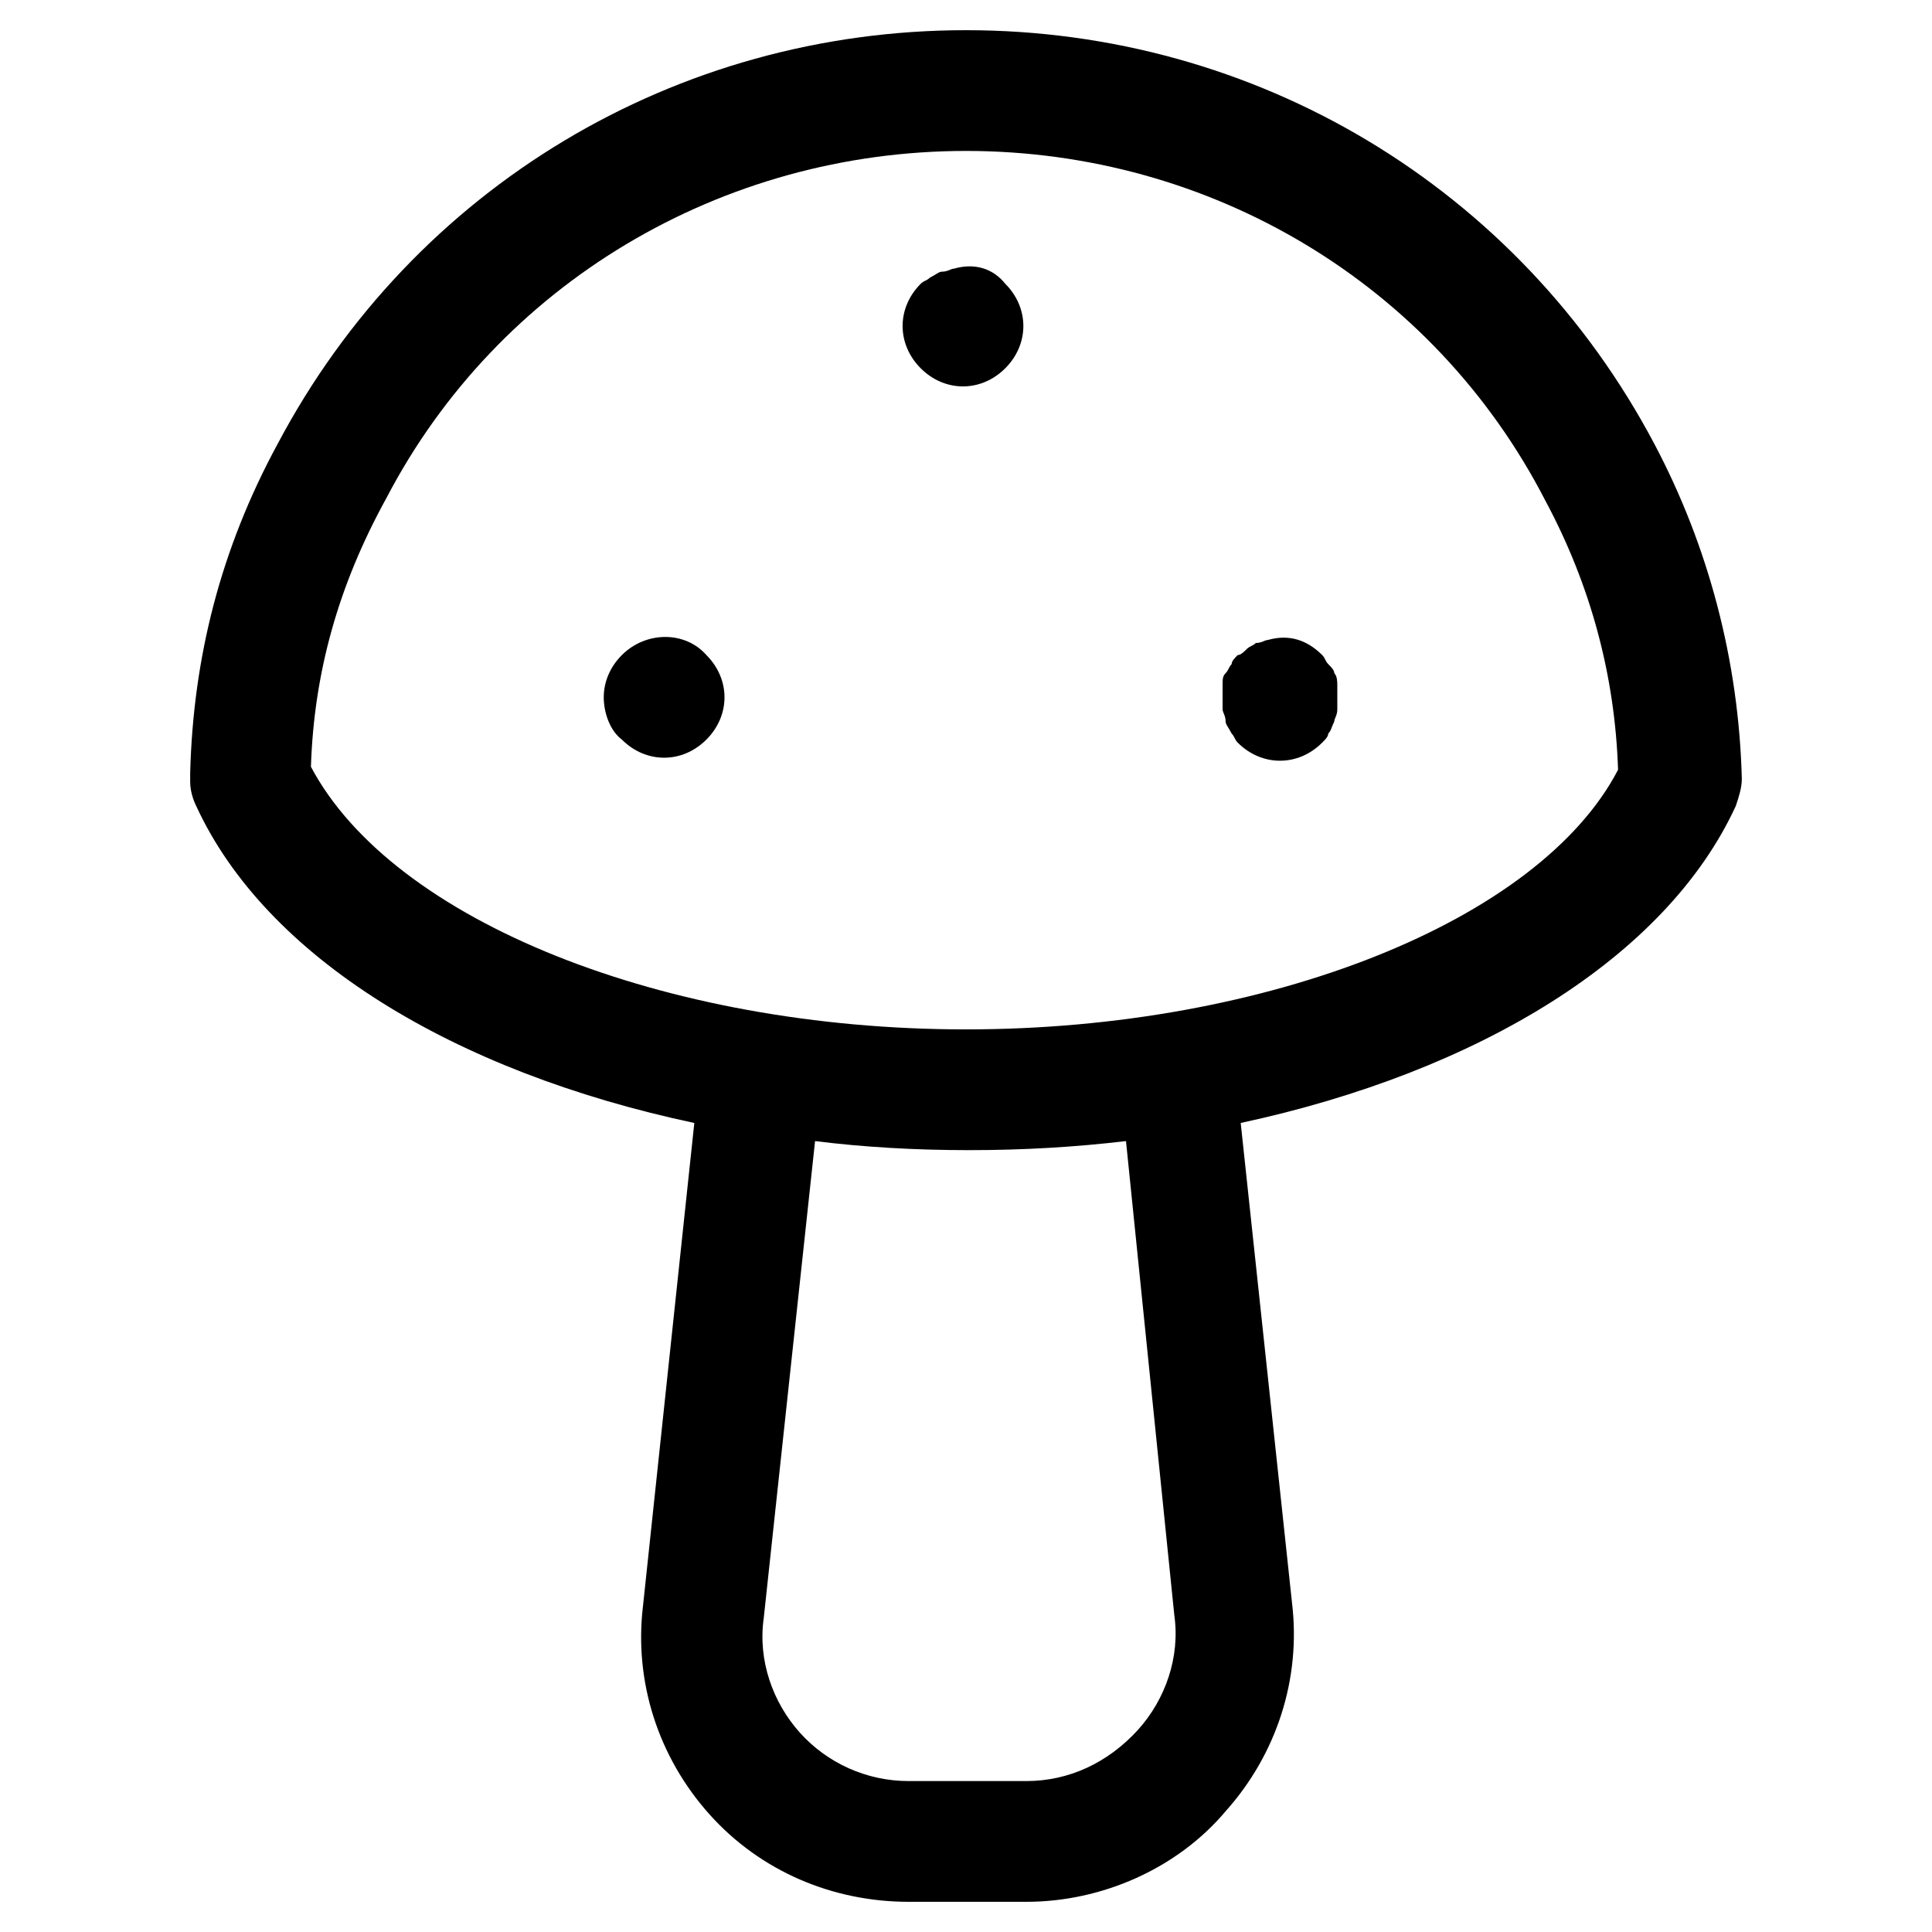 <?xml version="1.0" encoding="utf-8"?>
<!-- Generator: Adobe Illustrator 25.2.1, SVG Export Plug-In . SVG Version: 6.00 Build 0)  -->
<svg version="1.1" id="lni_lni-mashroom" xmlns="http://www.w3.org/2000/svg" xmlns:xlink="http://www.w3.org/1999/xlink" x="0px"
	 y="0px" viewBox="0 0 64 64" style="enable-background:new 0 0 64 64;" xml:space="preserve">
<g>
	<path d="M54.8,14.7C50.3,6.2,41.6,1,32,1S13.7,6.2,9.2,14.7c-1.9,3.5-2.8,7.1-2.9,10.9c0,0,0,0,0,0.1v0.2c0,0.3,0.1,0.6,0.2,0.8
		c2.3,5,8.5,8.8,16.5,10.5l-1.7,16c-0.3,2.5,0.5,5,2.2,6.9c1.7,1.9,4.1,2.9,6.6,2.9H34c2.5,0,5-1.1,6.6-3c1.7-1.9,2.5-4.4,2.2-6.9
		l-1.7-15.9c7.9-1.7,14.1-5.5,16.4-10.5c0.1-0.3,0.2-0.6,0.2-0.9C57.6,21.9,56.6,18.1,54.8,14.7z M38.9,53.5
		c0.2,1.4-0.3,2.8-1.2,3.8C36.7,58.4,35.4,59,34,59h-3.9c-1.4,0-2.7-0.6-3.6-1.6c-0.9-1-1.4-2.4-1.2-3.8l1.7-15.8
		c1.6,0.2,3.3,0.3,5.1,0.3c1.8,0,3.5-0.1,5.2-0.3L38.9,53.5z M32,34.1c-10,0-19-3.6-21.7-8.7c0.1-3.1,0.9-6,2.5-8.9
		C16.5,9.4,23.9,5,32,5c8.1,0,15.5,4.4,19.2,11.6c1.5,2.8,2.3,5.8,2.4,8.9C51,30.5,42,34.1,32,34.1z"/>
	<path d="M31.6,8.9c-0.1,0-0.2,0.1-0.4,0.1c-0.1,0-0.2,0.1-0.4,0.2c-0.1,0.1-0.2,0.1-0.3,0.2c-0.4,0.4-0.6,0.9-0.6,1.4
		c0,0.5,0.2,1,0.6,1.4c0.4,0.4,0.9,0.6,1.4,0.6c0.5,0,1-0.2,1.4-0.6c0.4-0.4,0.6-0.9,0.6-1.4c0-0.5-0.2-1-0.6-1.4
		C32.9,8.9,32.3,8.7,31.6,8.9z"/>
	<path d="M20.6,21.7c-0.4,0.4-0.6,0.9-0.6,1.4c0,0.5,0.2,1.1,0.6,1.4c0.4,0.4,0.9,0.6,1.4,0.6c0.5,0,1-0.2,1.4-0.6
		c0.4-0.4,0.6-0.9,0.6-1.4c0-0.5-0.2-1-0.6-1.4C22.7,20.9,21.4,20.9,20.6,21.7z"/>
	<path d="M44.2,22.3c0-0.1-0.1-0.2-0.2-0.3c-0.1-0.1-0.1-0.2-0.2-0.3c-0.5-0.5-1.1-0.7-1.8-0.5c-0.1,0-0.2,0.1-0.4,0.1
		c-0.1,0.1-0.2,0.1-0.3,0.2c-0.1,0.1-0.2,0.2-0.3,0.2c-0.1,0.1-0.2,0.2-0.2,0.3c-0.1,0.1-0.1,0.2-0.2,0.3s-0.1,0.2-0.1,0.4
		c0,0.1,0,0.3,0,0.4s0,0.3,0,0.4c0,0.1,0.1,0.2,0.1,0.4c0,0.1,0.1,0.2,0.2,0.4c0.1,0.1,0.1,0.2,0.2,0.3c0.4,0.4,0.9,0.6,1.4,0.6
		c0.5,0,1-0.2,1.4-0.6c0.1-0.1,0.2-0.2,0.2-0.3c0.1-0.1,0.1-0.2,0.2-0.4c0-0.1,0.1-0.2,0.1-0.4c0-0.1,0-0.3,0-0.4s0-0.3,0-0.4
		C44.3,22.6,44.3,22.4,44.2,22.3z"/>
</g>
</svg>
